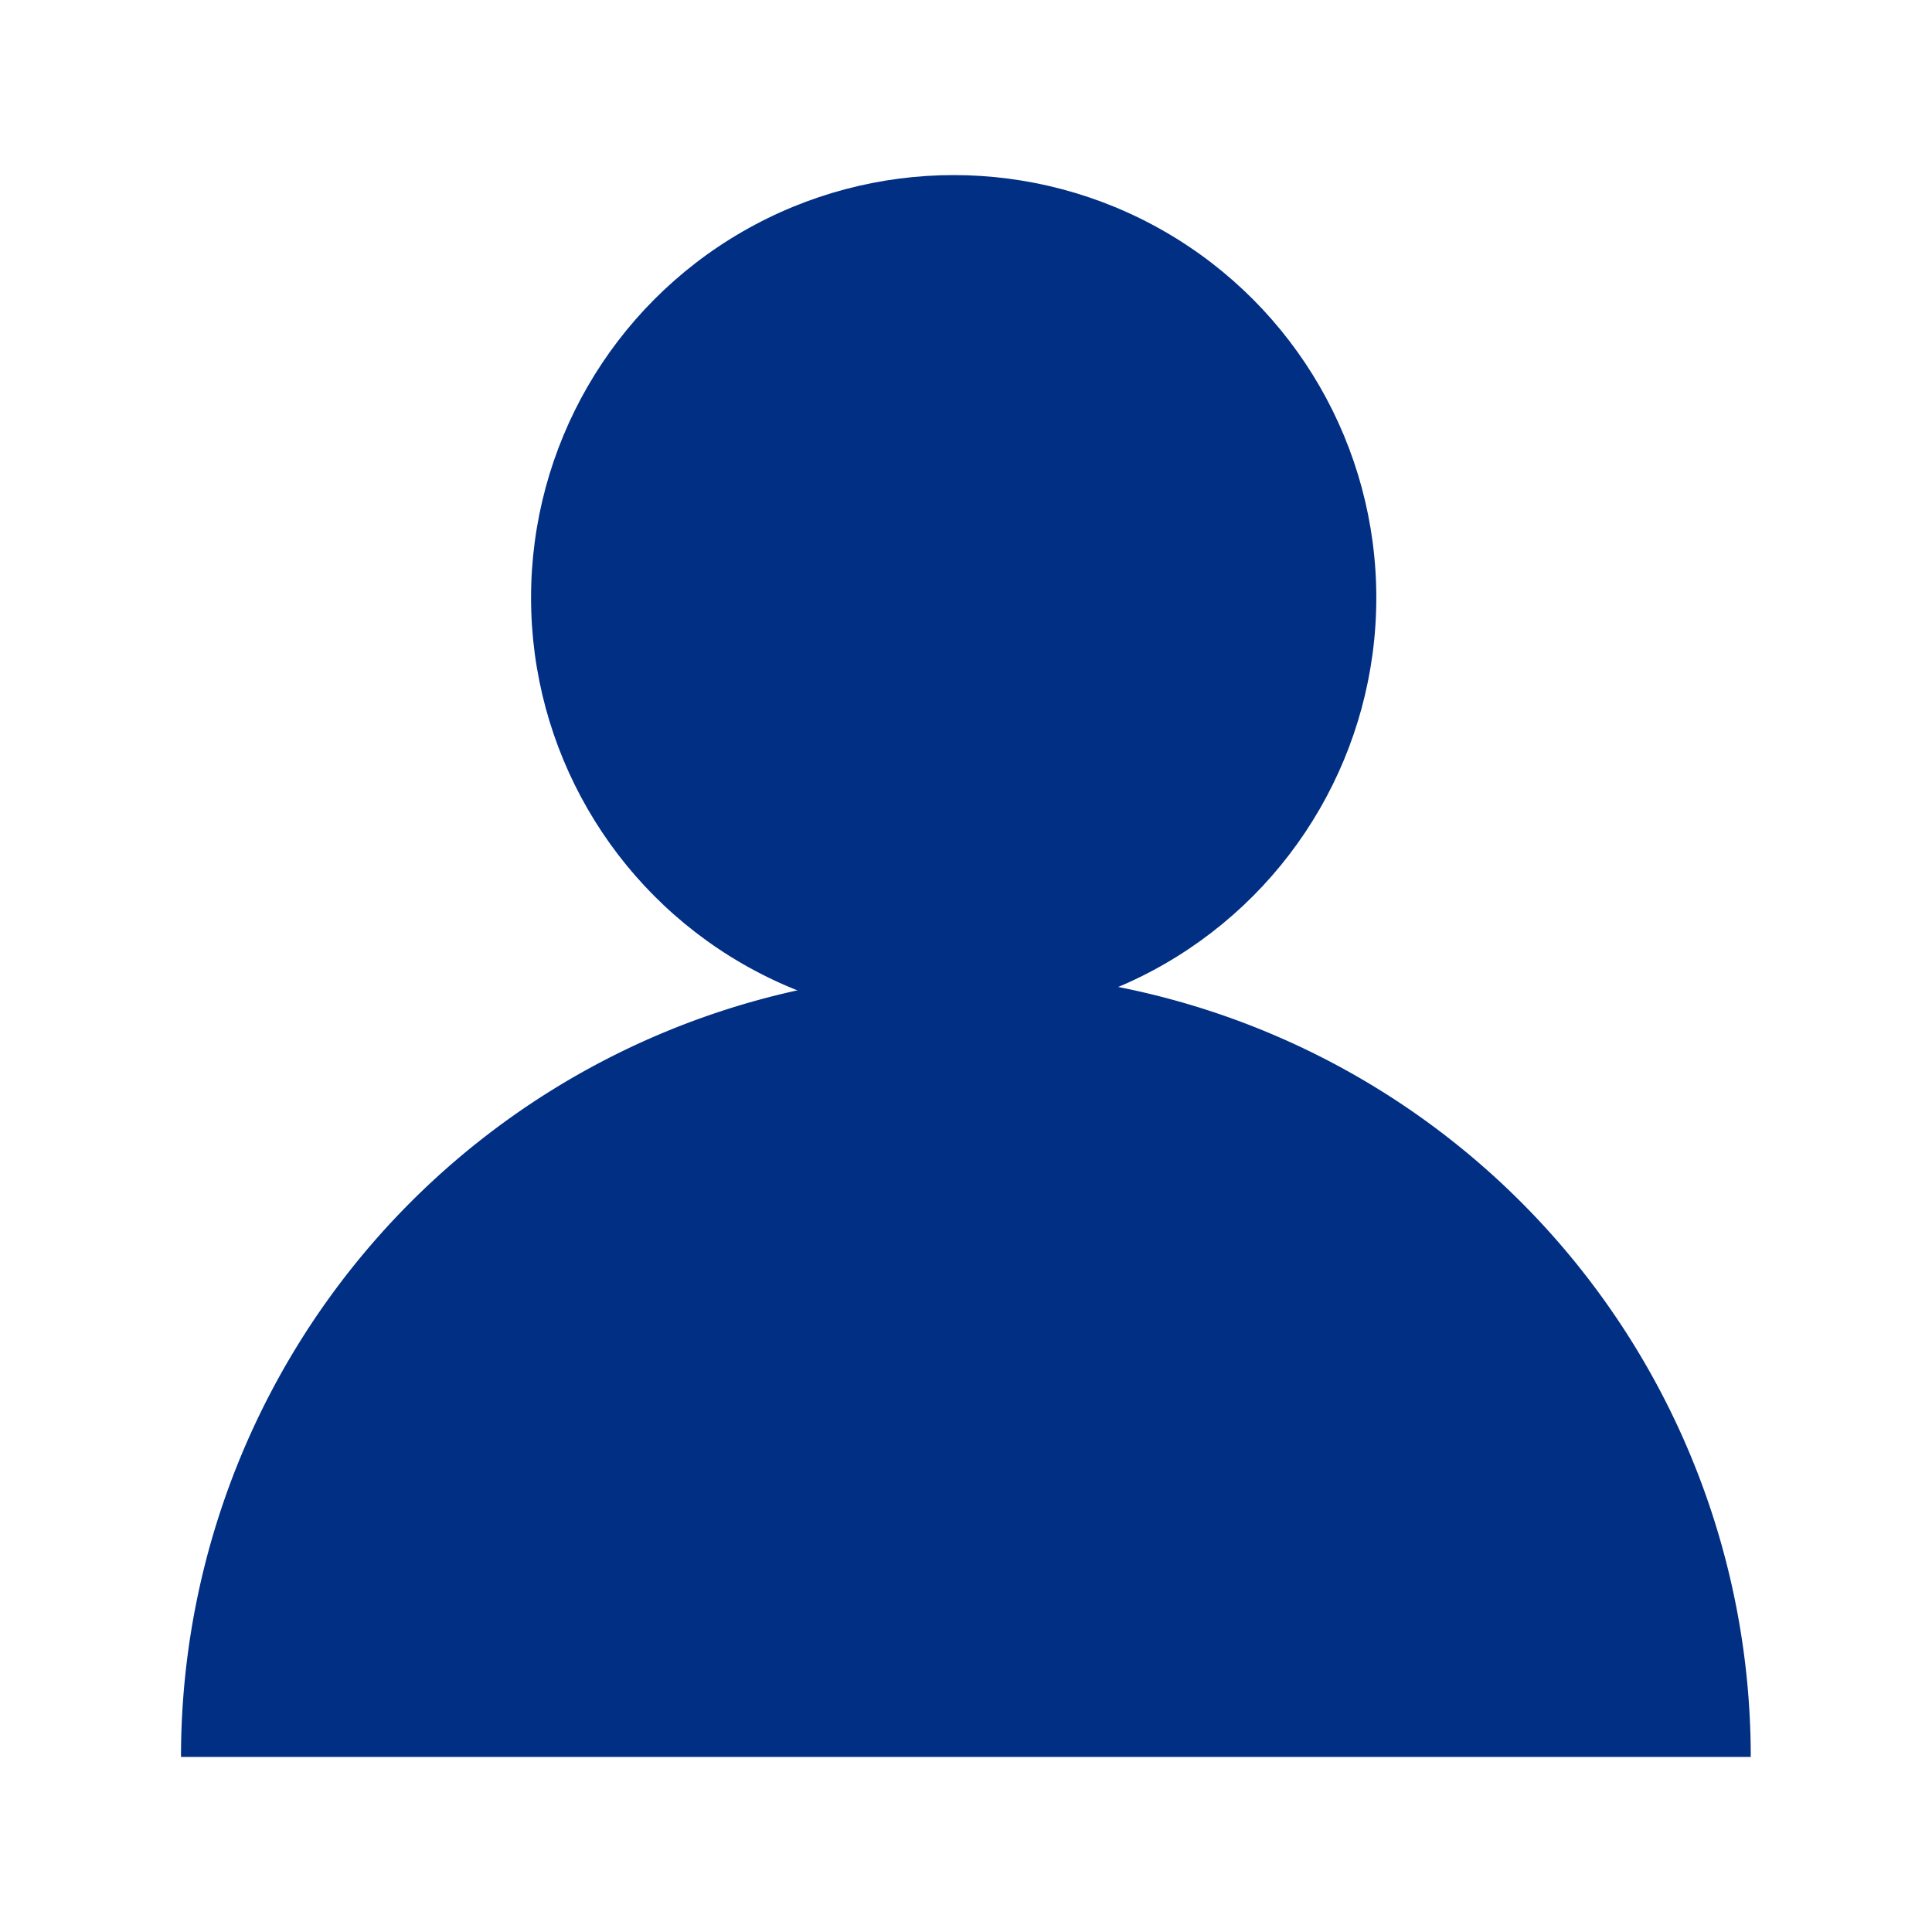 <svg id="icon-auteur" xmlns="http://www.w3.org/2000/svg" width="16" height="16" viewBox="0 0 16 16">
  <rect id="Rectangle_147396" data-name="Rectangle 147396" width="16" height="16" fill="none"/>
  <path id="Tracé_2595" data-name="Tracé 2595" d="M17.8,18.8a6.5,6.5,0,0,0-13,0Z" transform="translate(-3.301 -4.25)" fill="#002f84"/>
  <circle id="Ellipse_134" data-name="Ellipse 134" cx="3.5" cy="3.5" r="3.5" transform="translate(4.398 1.45)" fill="#002f84"/>
</svg>

